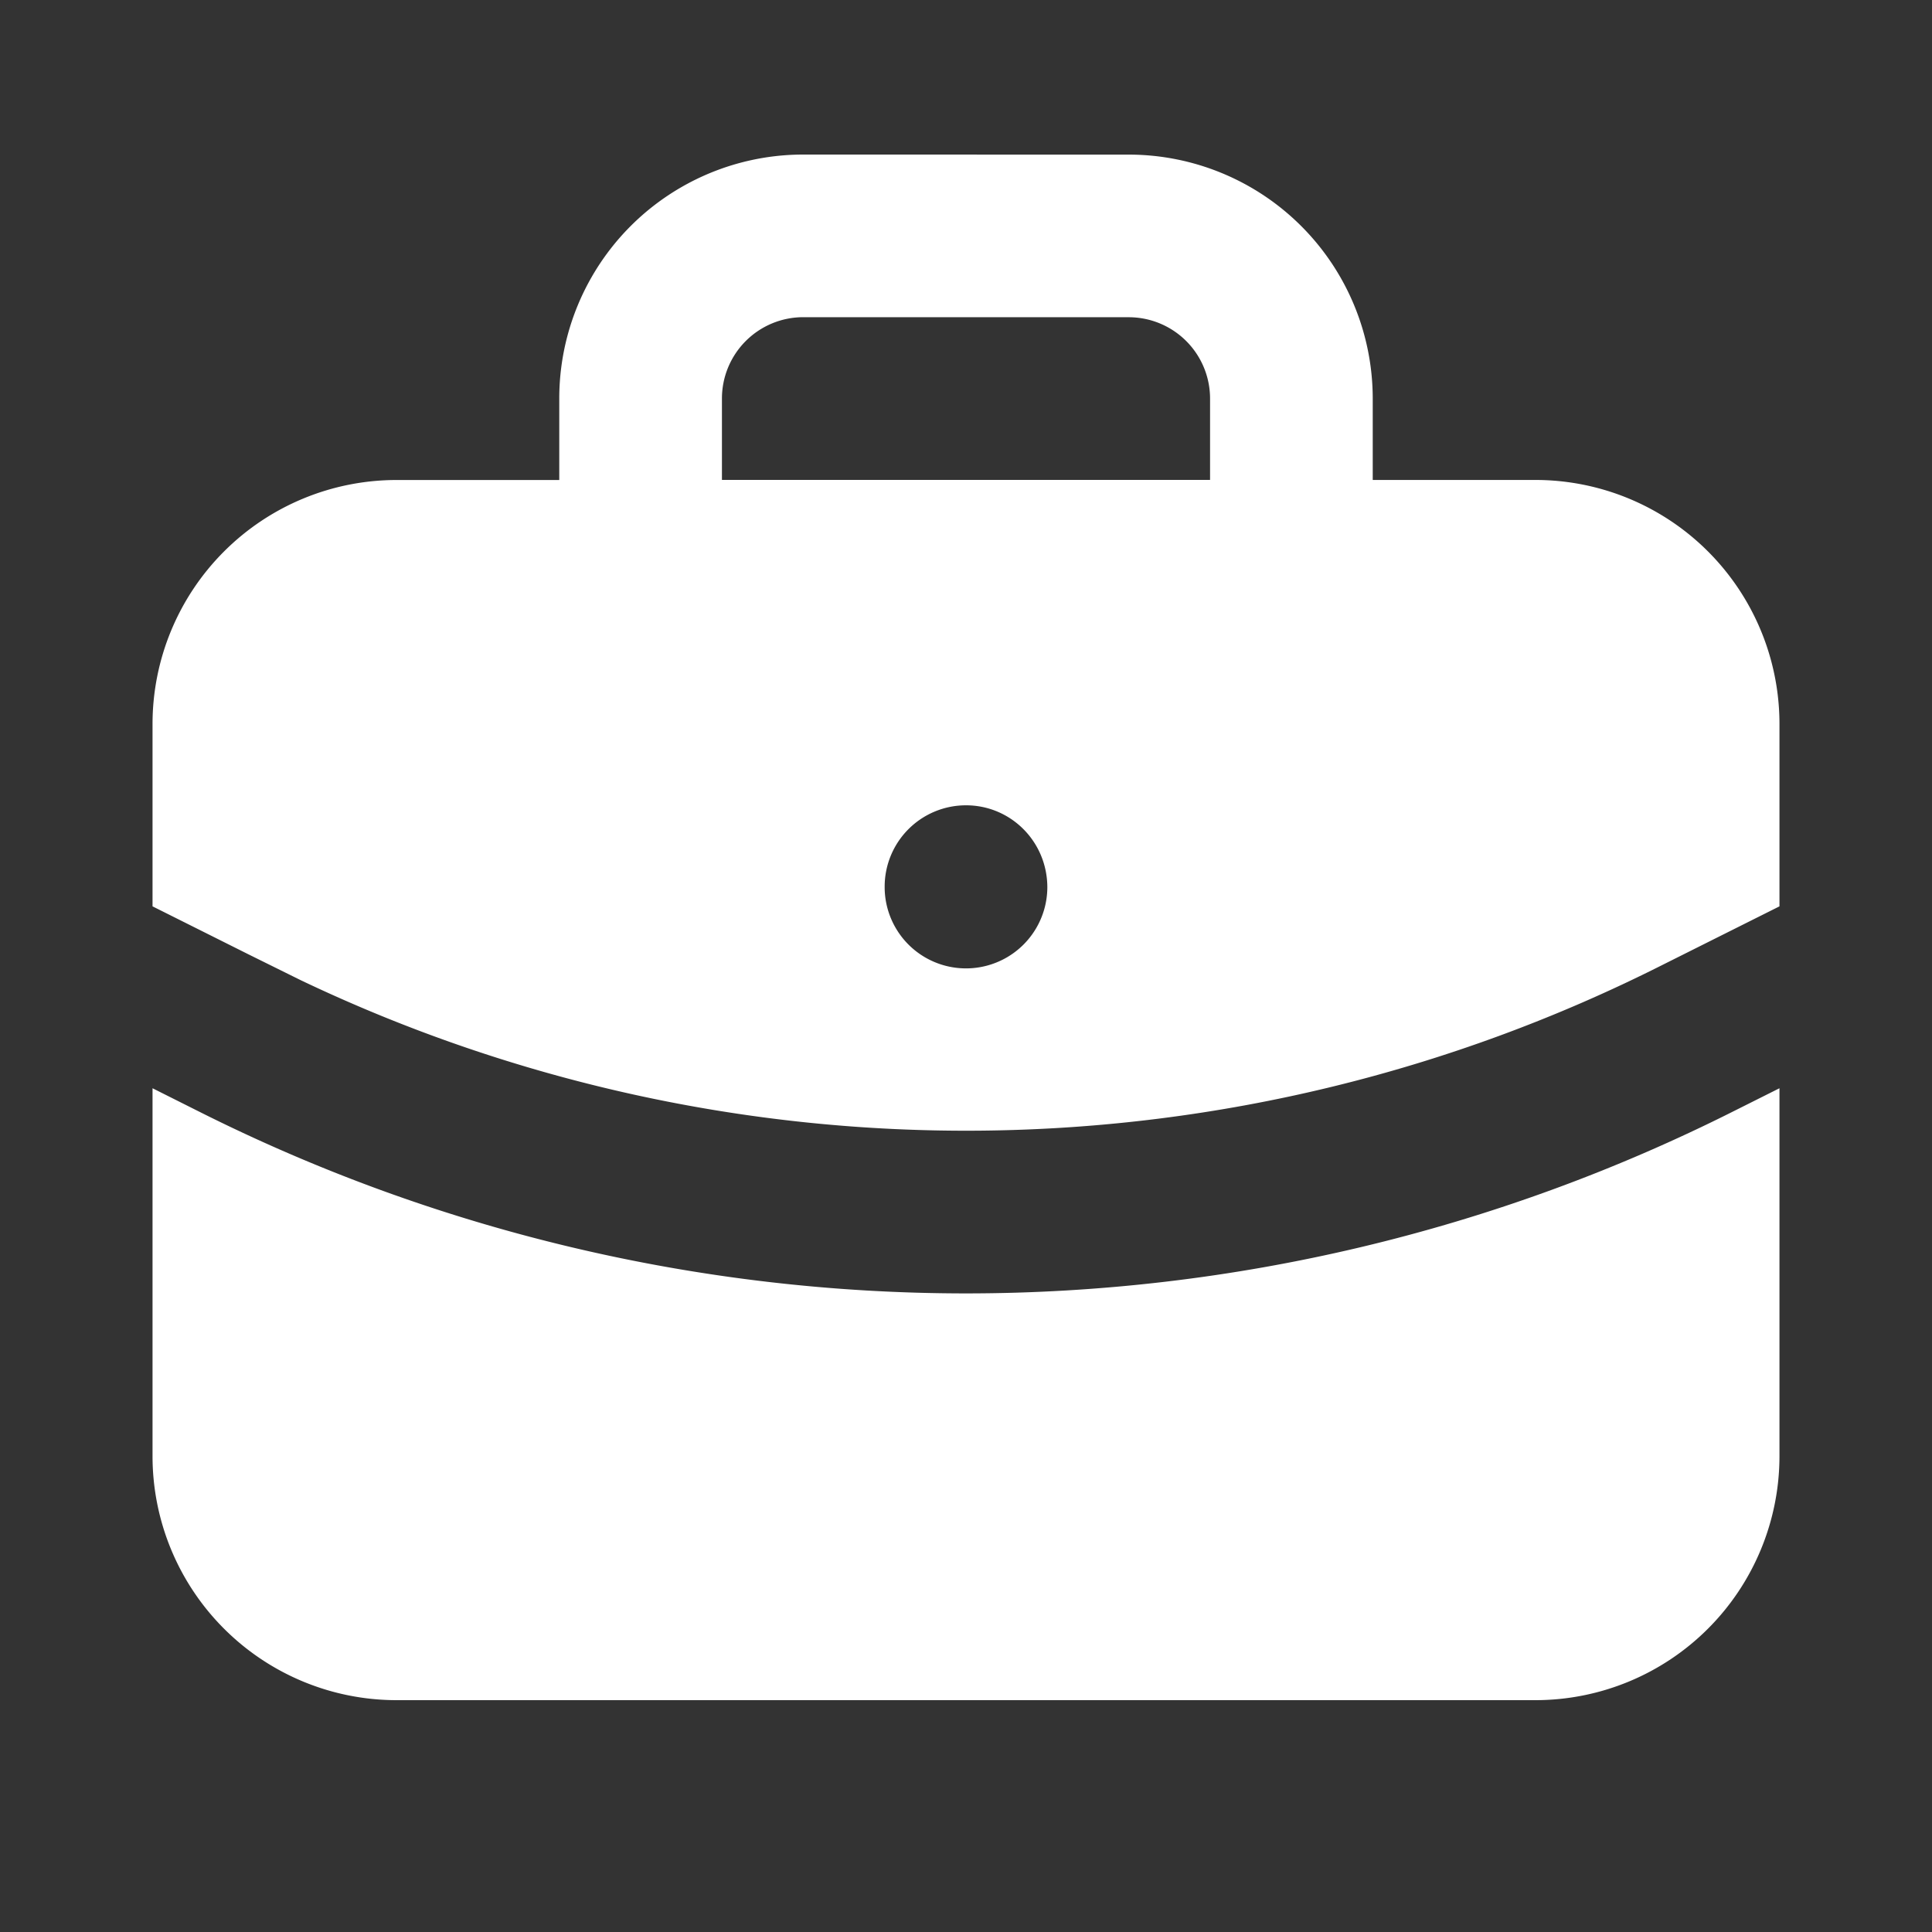 <svg xmlns="http://www.w3.org/2000/svg" width="40" height="40" fill="none"><rect width="100%" height="100%" fill="#333333" stroke="none"/><path fill="#fff" d="M36.842 22.531v7.616a5.053 5.053 0 0 1-5.053 5.053H8.21a5.053 5.053 0 0 1-5.052-5.053v-7.616l.931.467a35.37 35.37 0 0 0 31.827-.003zM23.368 3.201a5.053 5.053 0 0 1 5.053 5.052v1.684h3.368a5.053 5.053 0 0 1 5.053 5.053v3.775l-2.437 1.22a32 32 0 0 1-28.17.313l-1.09-.539-1.987-.994V14.99A5.053 5.053 0 0 1 8.21 9.938h3.369V8.253A5.05 5.05 0 0 1 16.63 3.2zM20 16.673a1.684 1.684 0 0 0-1.684 1.684 1.684 1.684 0 0 0 3.368.017c0-.947-.754-1.701-1.684-1.701m3.368-10.106h-6.736a1.684 1.684 0 0 0-1.685 1.685v1.684h10.106V8.253a1.684 1.684 0 0 0-1.685-1.685"/></svg>